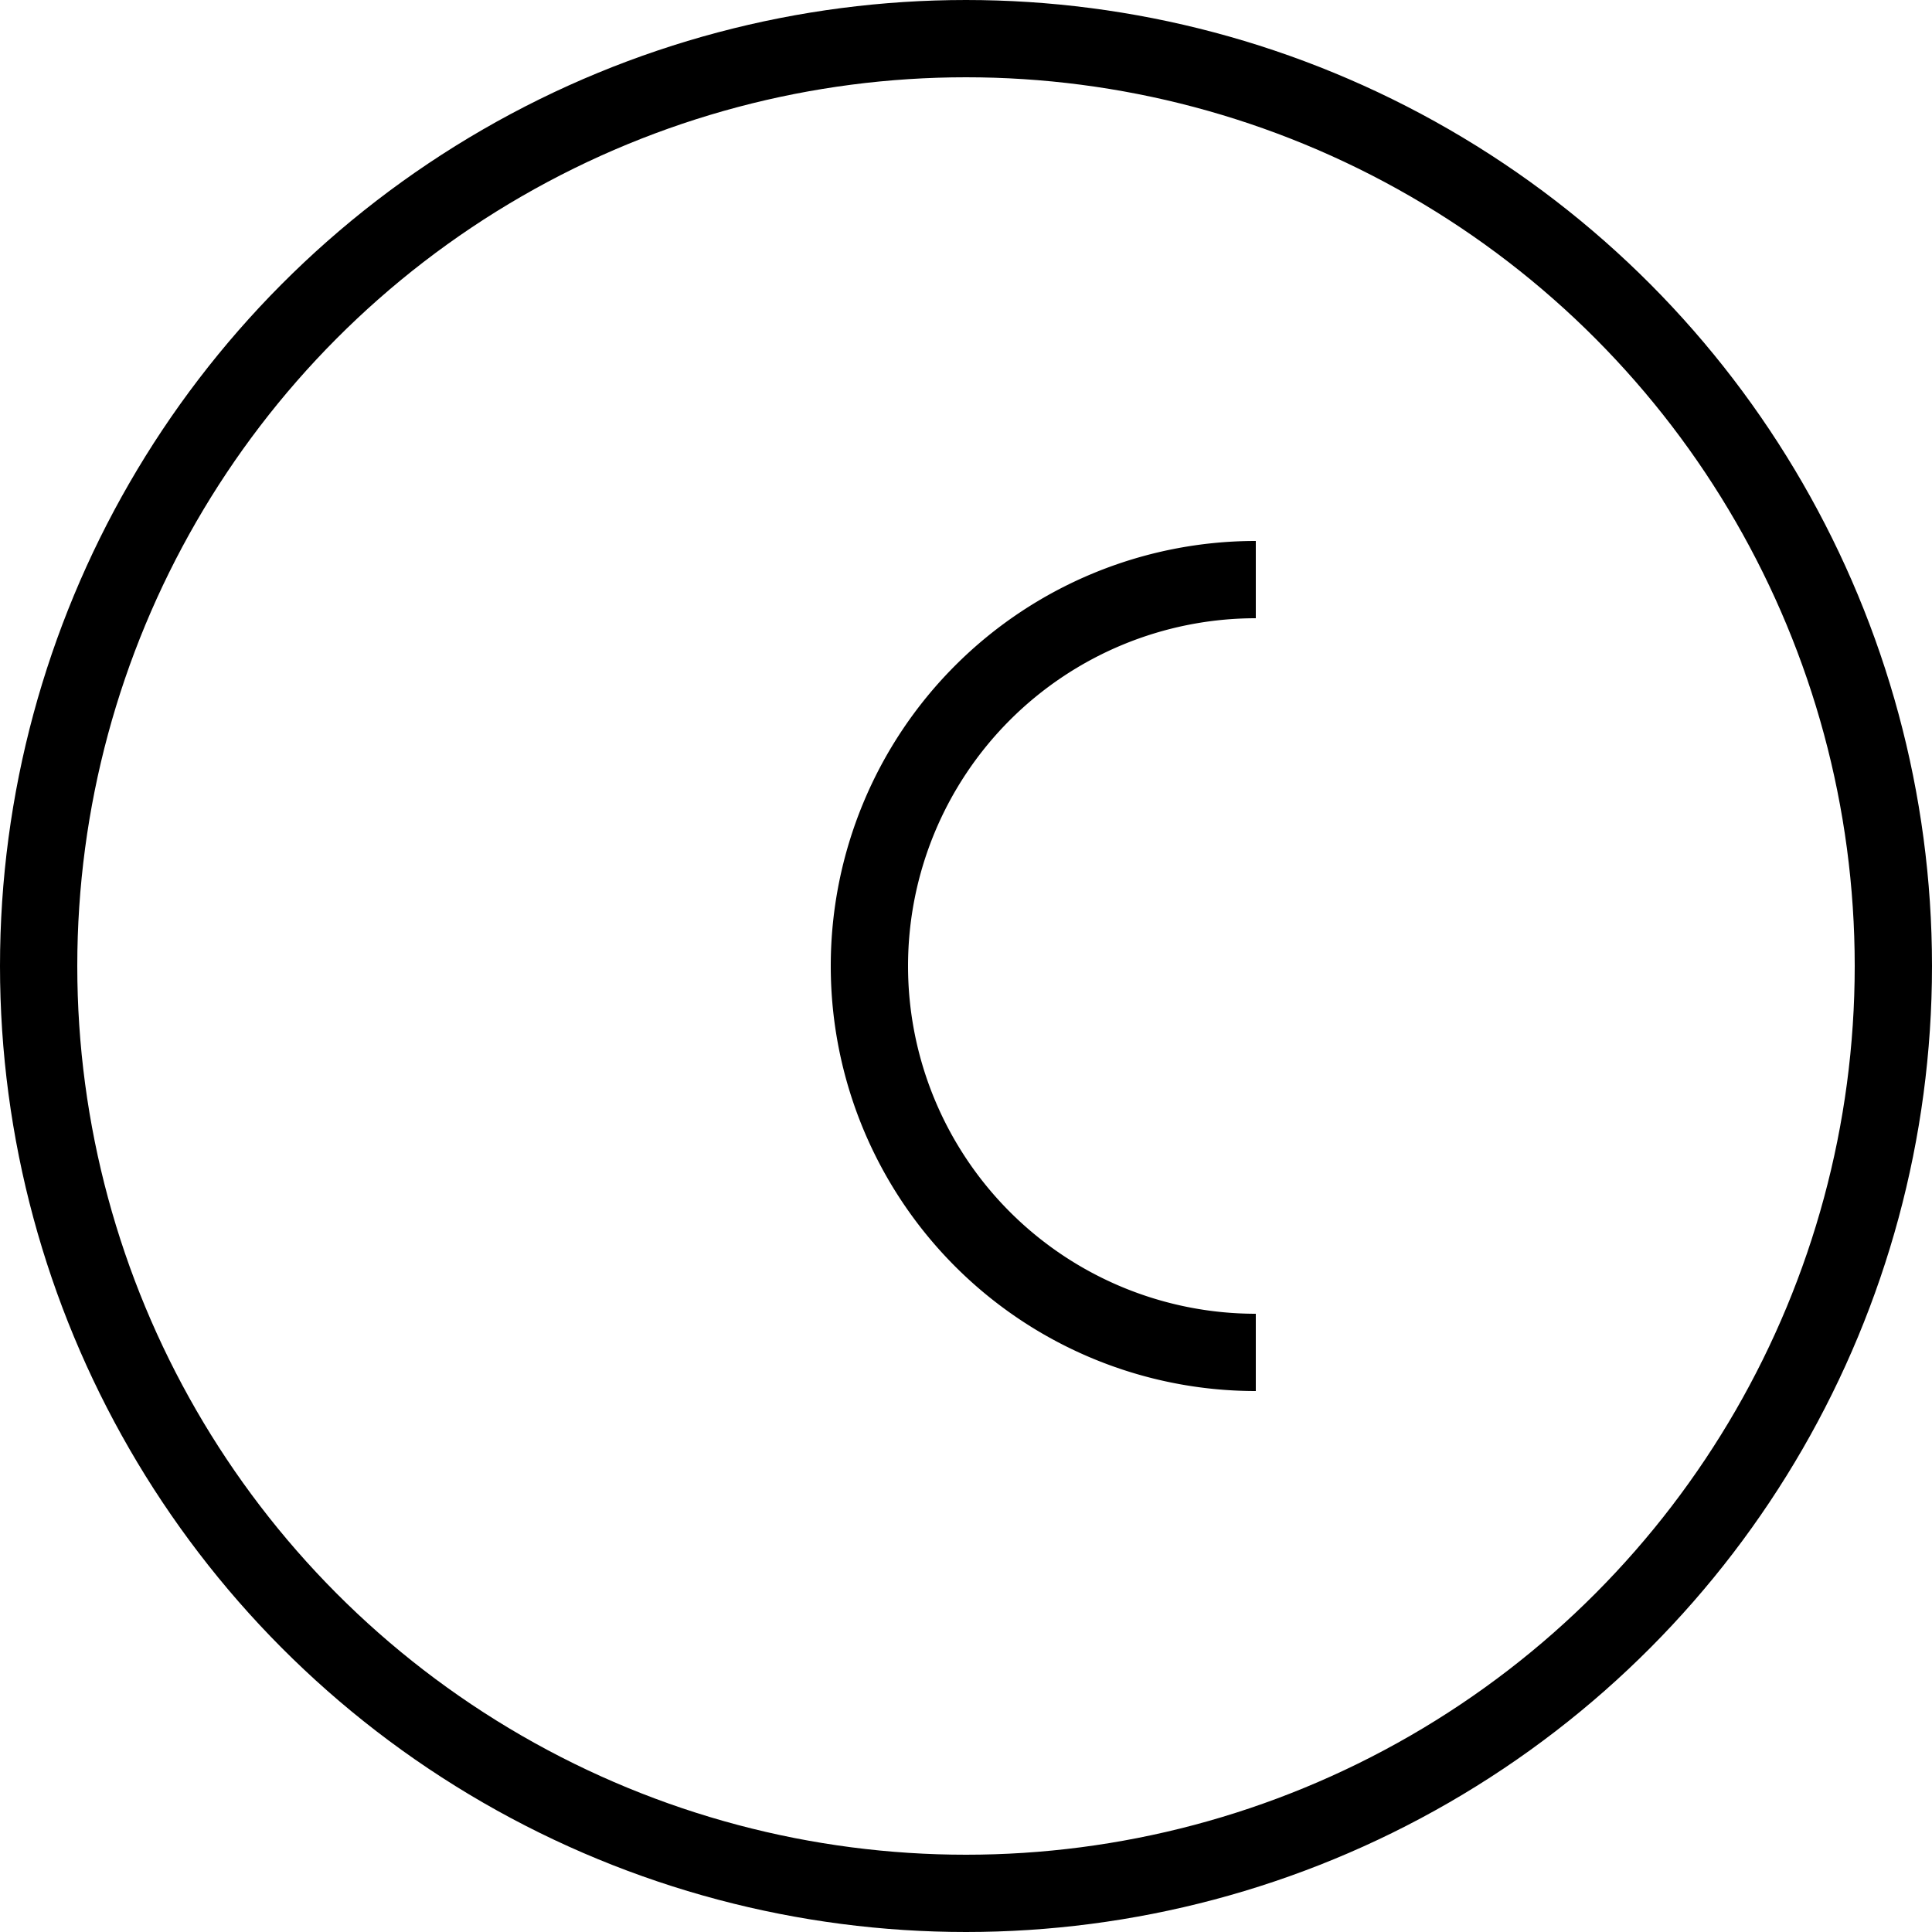 <svg xmlns="http://www.w3.org/2000/svg" viewBox="0 0 100 100" width="100" height="100">
  <circle cx="50" cy="50" r="48" stroke="black" stroke-width="4" fill="none" />
  <path d="M65,30 A20,20 0 1,0 65,70" stroke="black" stroke-width="4" fill="none" />
</svg>